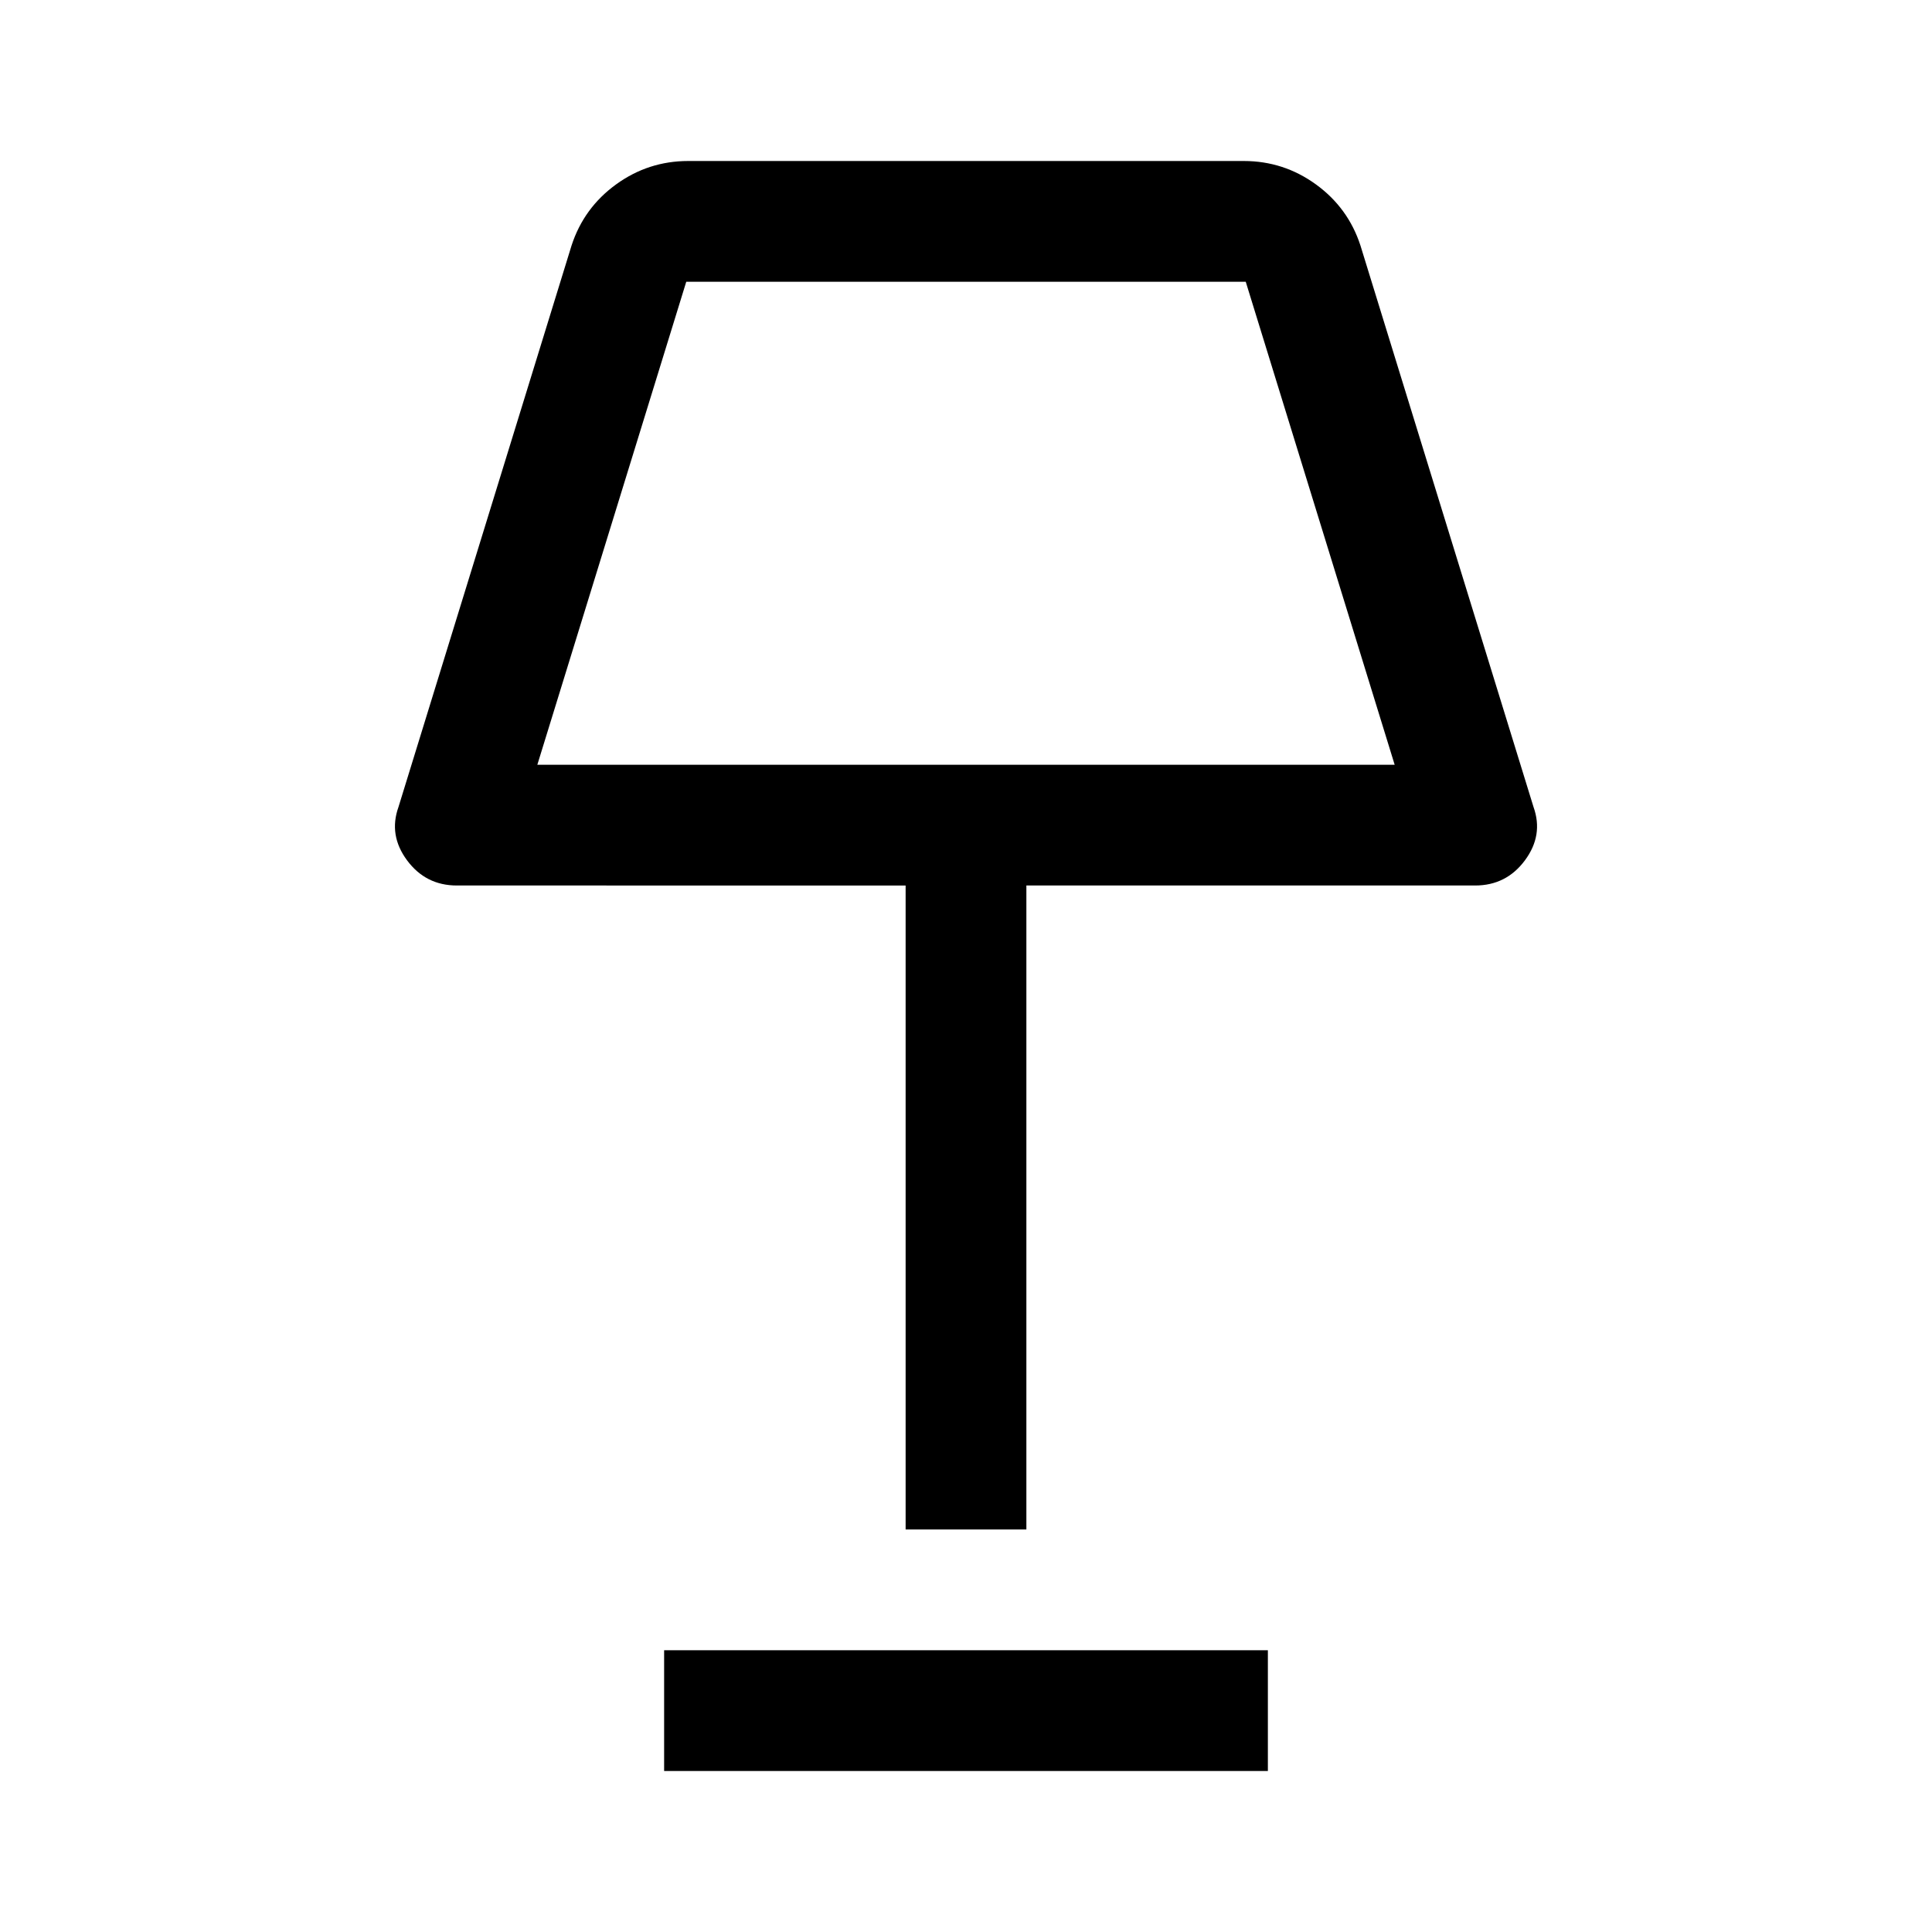 <svg xmlns="http://www.w3.org/2000/svg" width="48" height="48" viewBox="0 -960 960 960"><path d="M450-200v-320H227q-15.455 0-24.727-12.5Q193-545 198-559l86-279q6.105-18.75 22.132-30.375Q322.158-880 342-880h276q19.842 0 35.868 11.625Q669.895-856.75 676-838l86 279q5 14-4.273 26.5Q748.455-520 733-520H510v320h-60ZM267-580h426l-74-240H341l-74 240Zm63 500v-60h300v60H330Zm150-620Z"/></svg>